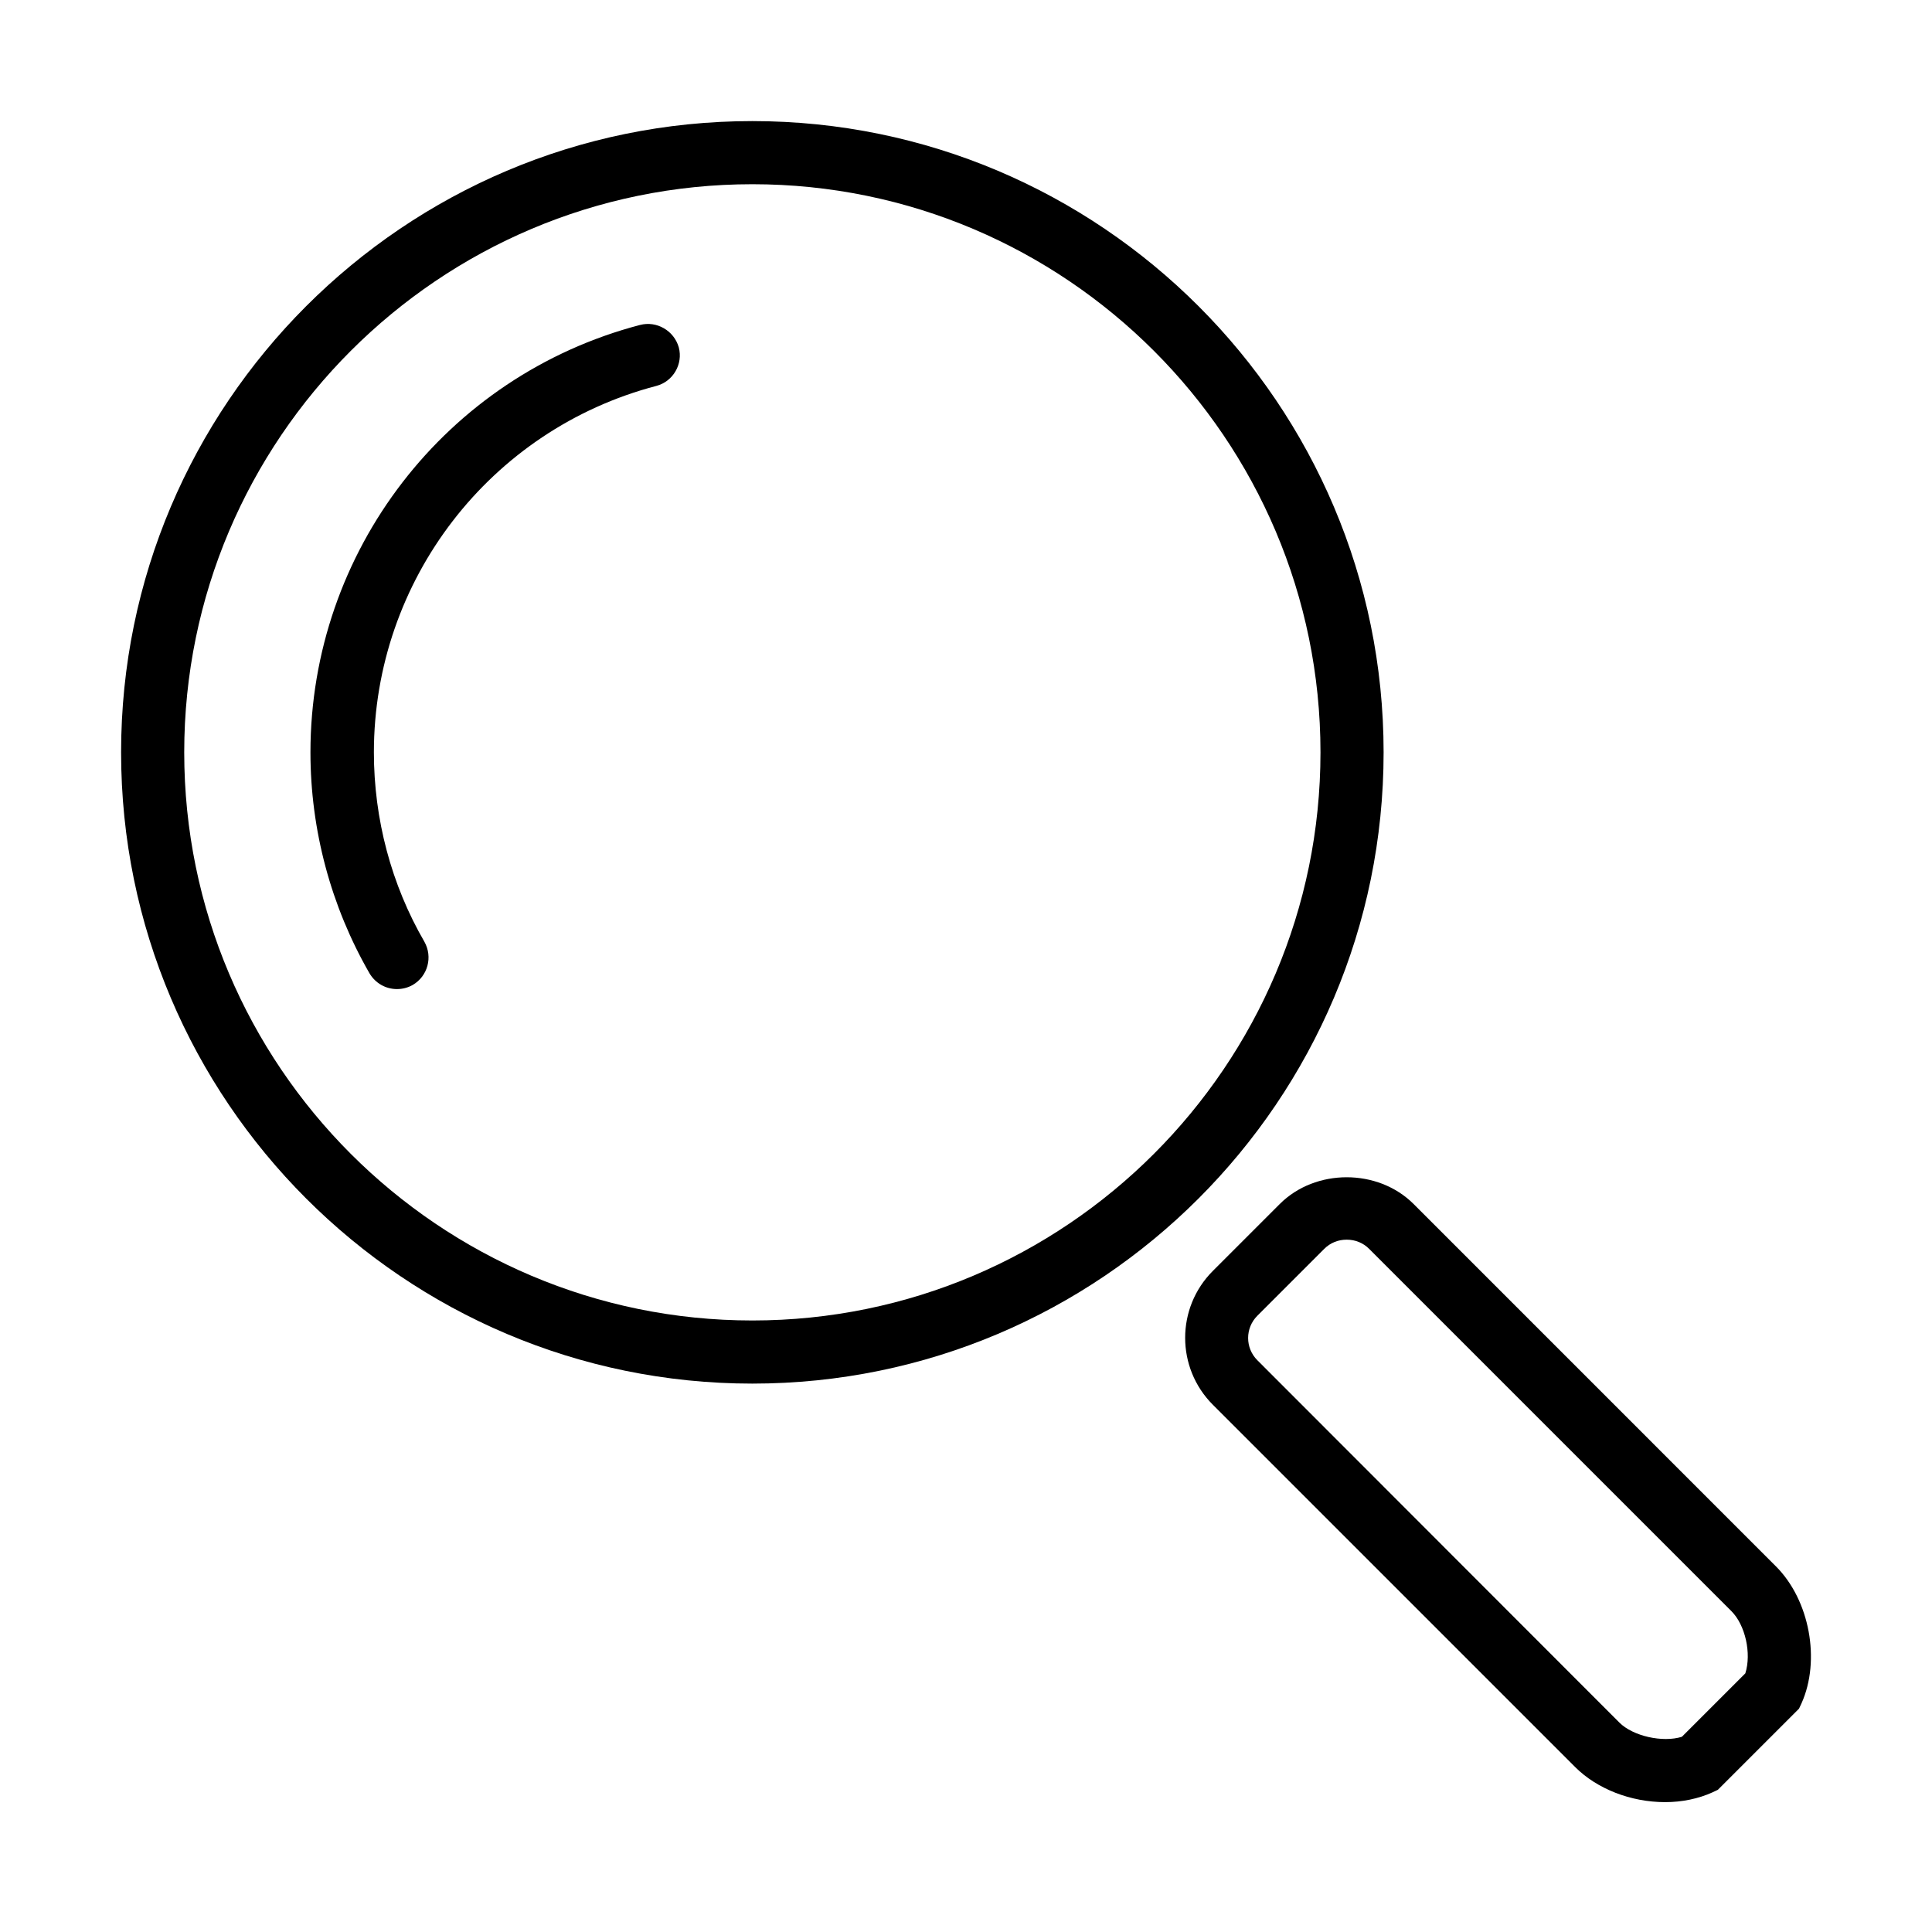 <?xml version="1.0" encoding="UTF-8"?>
<!-- Uploaded to: ICON Repo, www.svgrepo.com, Generator: ICON Repo Mixer Tools -->
<svg fill="#000000" width="800px" height="800px" version="1.1" viewBox="144 144 512 512" xmlns="http://www.w3.org/2000/svg">
 <g>
  <path d="m510.67 343.38c0-92.262-75.031-167.29-167.29-167.29s-167.29 75.031-167.29 167.29 75.031 167.29 167.29 167.29 167.29-75.031 167.29-167.29zm-167.29 150.56c-82.977 0-150.56-67.504-150.56-150.56s67.586-150.56 150.56-150.56 150.56 67.504 150.56 150.56-67.586 150.56-150.56 150.56z"/>
  <path d="m313.6 230.12c-51.441 13.469-87.328 60.059-87.328 113.26 0 20.574 5.438 40.82 15.645 58.551 1.586 2.676 4.348 4.184 7.277 4.184 1.422 0 2.844-0.336 4.18-1.09 4.016-2.34 5.356-7.441 3.094-11.457-8.781-15.141-13.383-32.539-13.383-50.188 0-45.586 30.785-85.57 74.863-97.113 4.434-1.172 7.109-5.773 5.941-10.203-1.258-4.434-5.856-7.113-10.289-5.941z"/>
  <path d="m614.64 559.1-96.023-96.027c-9.453-9.449-26.016-9.449-35.465 0l-17.734 17.734c-9.785 9.785-9.785 25.68 0 35.465l96.027 96.027c5.769 5.769 14.719 9.285 23.836 9.285 4.519 0 8.867-0.922 12.547-2.594l1.422-0.672 21.5-21.496 0.668-1.422c5.102-11.375 2.176-27.352-6.777-36.301zm-8.113 28.355-16.812 16.812c-5.102 1.59-12.965-0.168-16.562-3.766l-95.941-96.023c-3.262-3.262-3.262-8.531 0-11.793l17.734-17.734c1.59-1.59 3.68-2.426 5.938-2.426 2.258 0 4.352 0.836 5.941 2.426l96.023 96.027c3.68 3.68 5.356 11.207 3.68 16.477z"/>
 </g>
</svg>